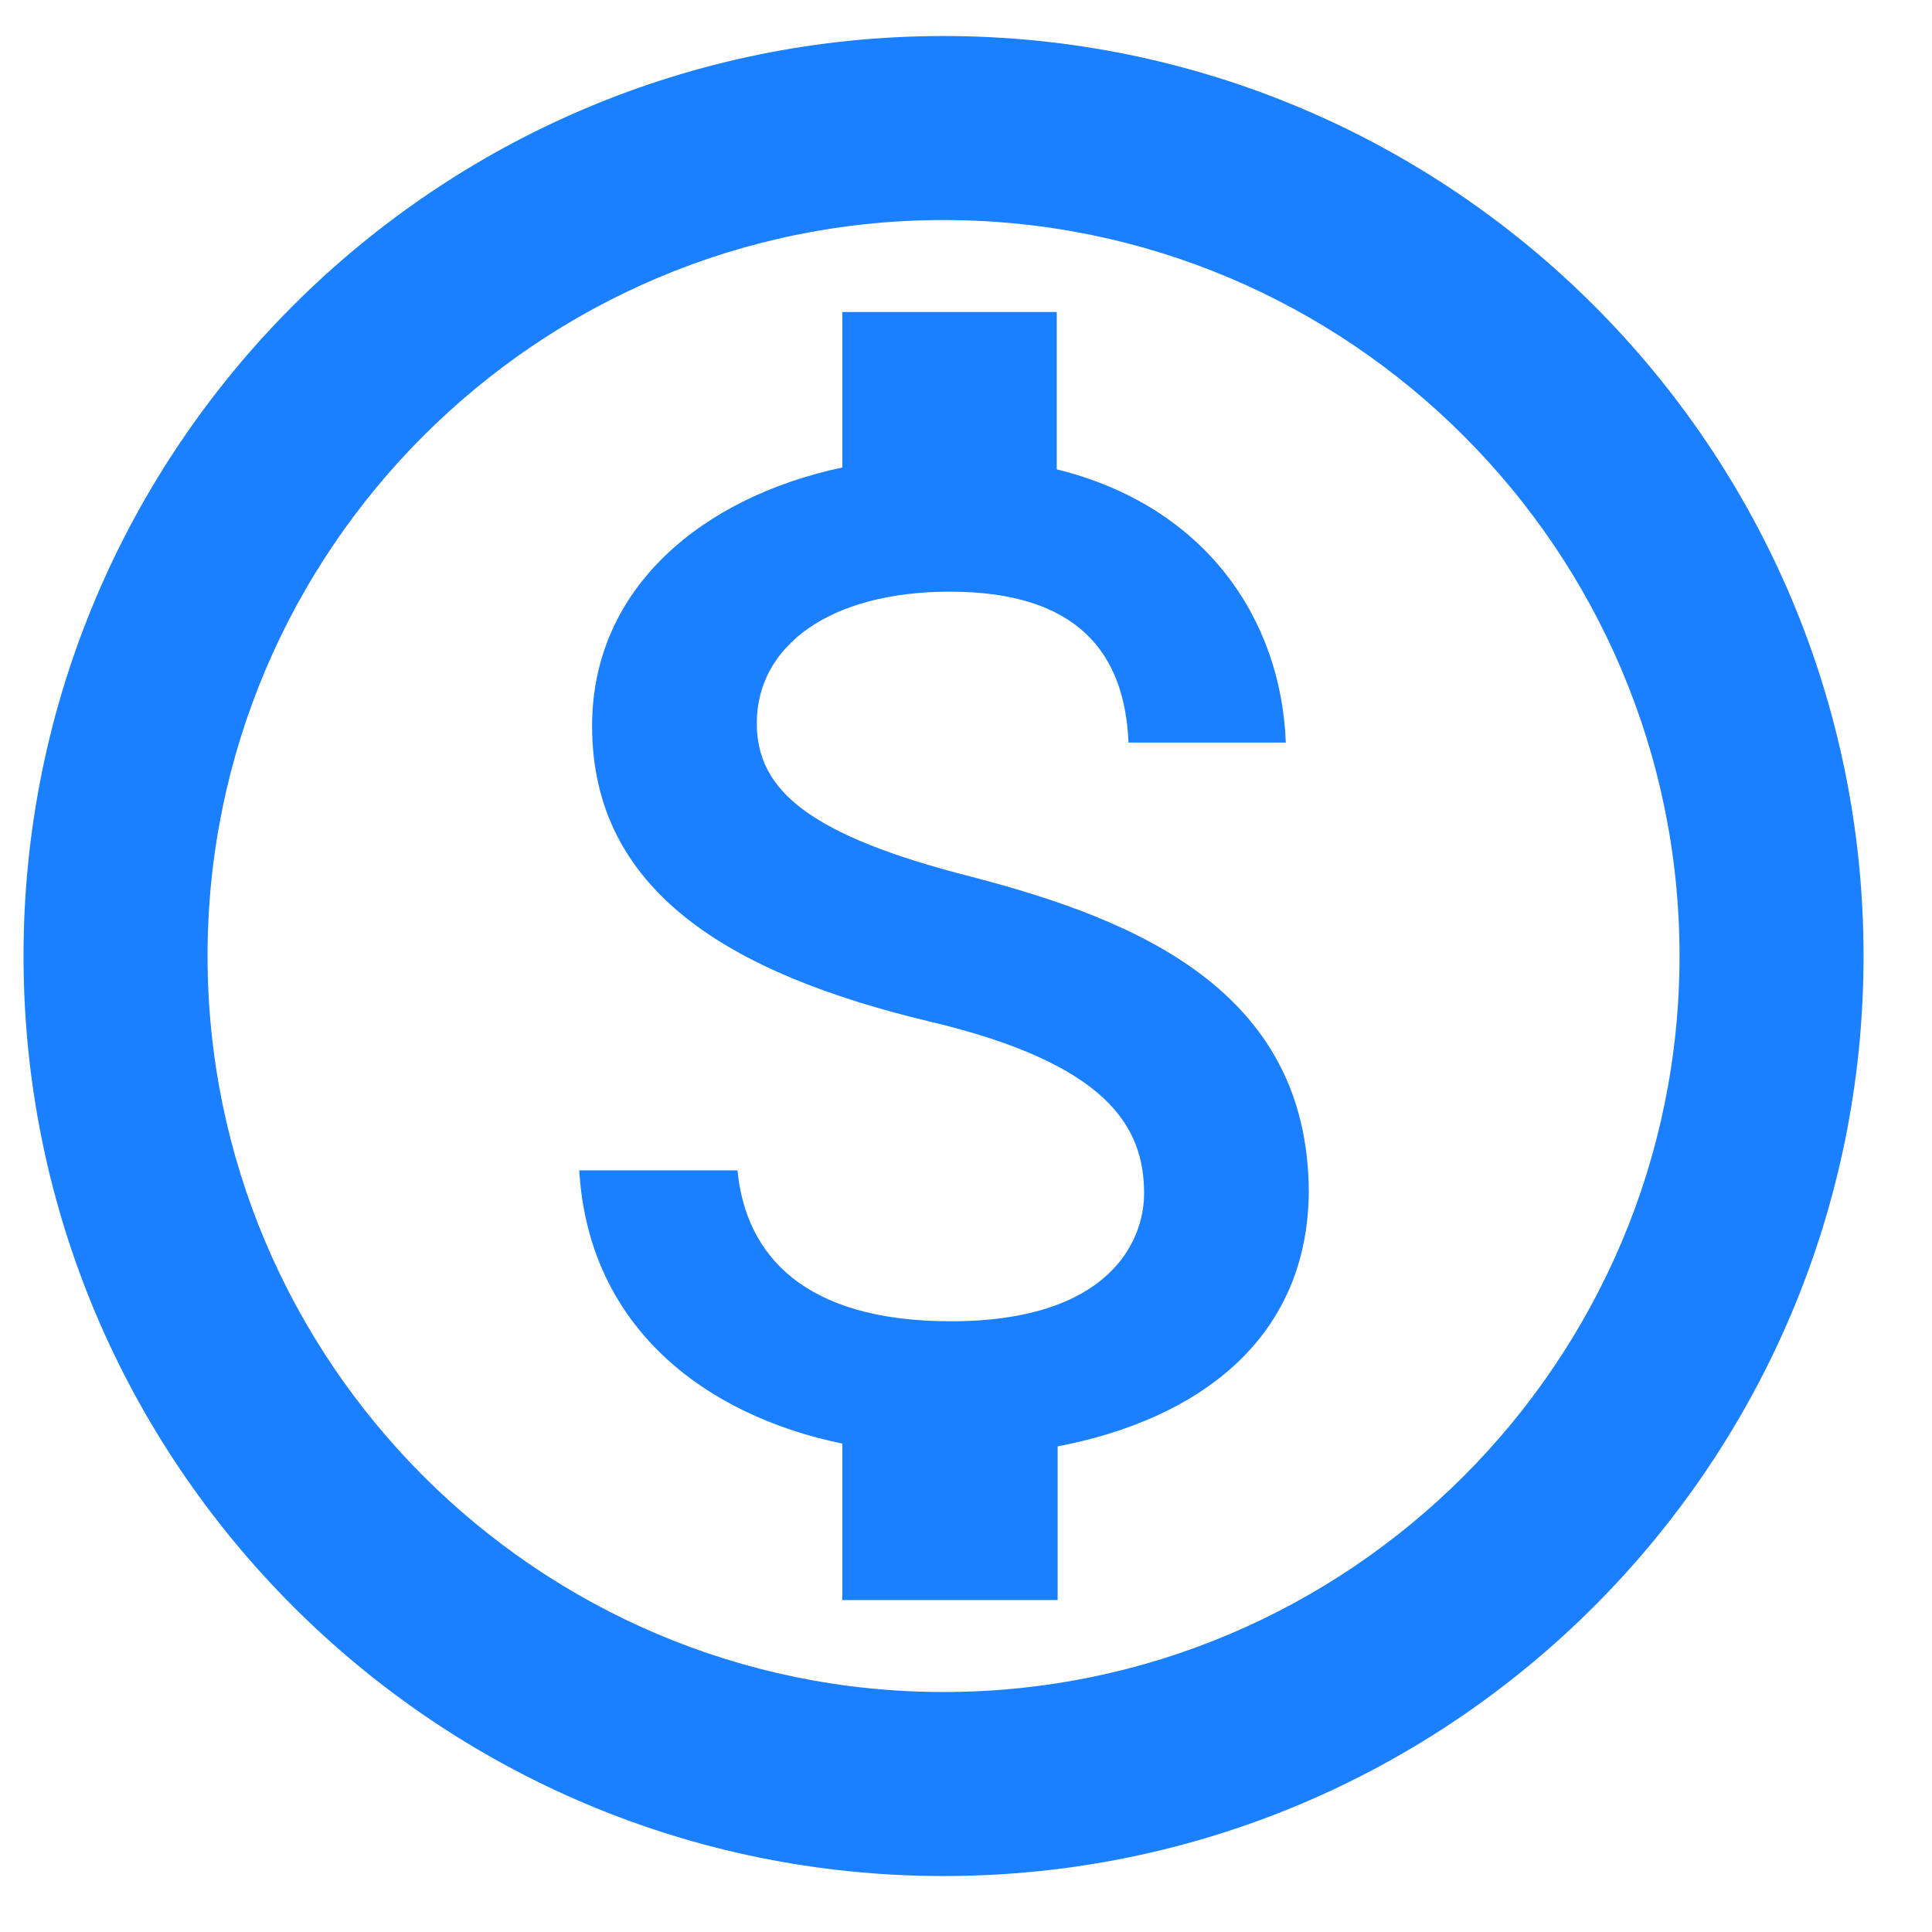 <?xml version="1.0" encoding="UTF-8"?> <svg xmlns="http://www.w3.org/2000/svg" width="28" height="28" viewBox="0 0 28 28" fill="none"> <path d="M13.675 0.522C6.315 0.522 0.341 6.495 0.341 13.855C0.341 21.215 6.315 27.189 13.675 27.189C21.035 27.189 27.008 21.215 27.008 13.855C27.008 6.495 21.035 0.522 13.675 0.522ZM13.675 24.522C7.795 24.522 3.008 19.735 3.008 13.855C3.008 7.975 7.795 3.189 13.675 3.189C19.555 3.189 24.341 7.975 24.341 13.855C24.341 19.735 19.555 24.522 13.675 24.522ZM14.088 12.709C11.728 12.109 10.968 11.455 10.968 10.482C10.968 9.362 12.021 8.575 13.768 8.575C15.608 8.575 16.301 9.455 16.355 10.762H18.635C18.568 8.975 17.475 7.335 15.315 6.802V4.522H12.208V6.775C10.195 7.202 8.581 8.509 8.581 10.522C8.581 12.909 10.568 14.109 13.461 14.802C16.061 15.415 16.581 16.335 16.581 17.295C16.581 18.002 16.061 19.149 13.781 19.149C11.648 19.149 10.808 18.189 10.688 16.962H8.395C8.528 19.229 10.208 20.509 12.208 20.922V23.189H15.328V20.962C17.355 20.575 18.955 19.415 18.968 17.269C18.955 14.335 16.435 13.322 14.088 12.709Z" fill="#1B80FF"></path> </svg> 